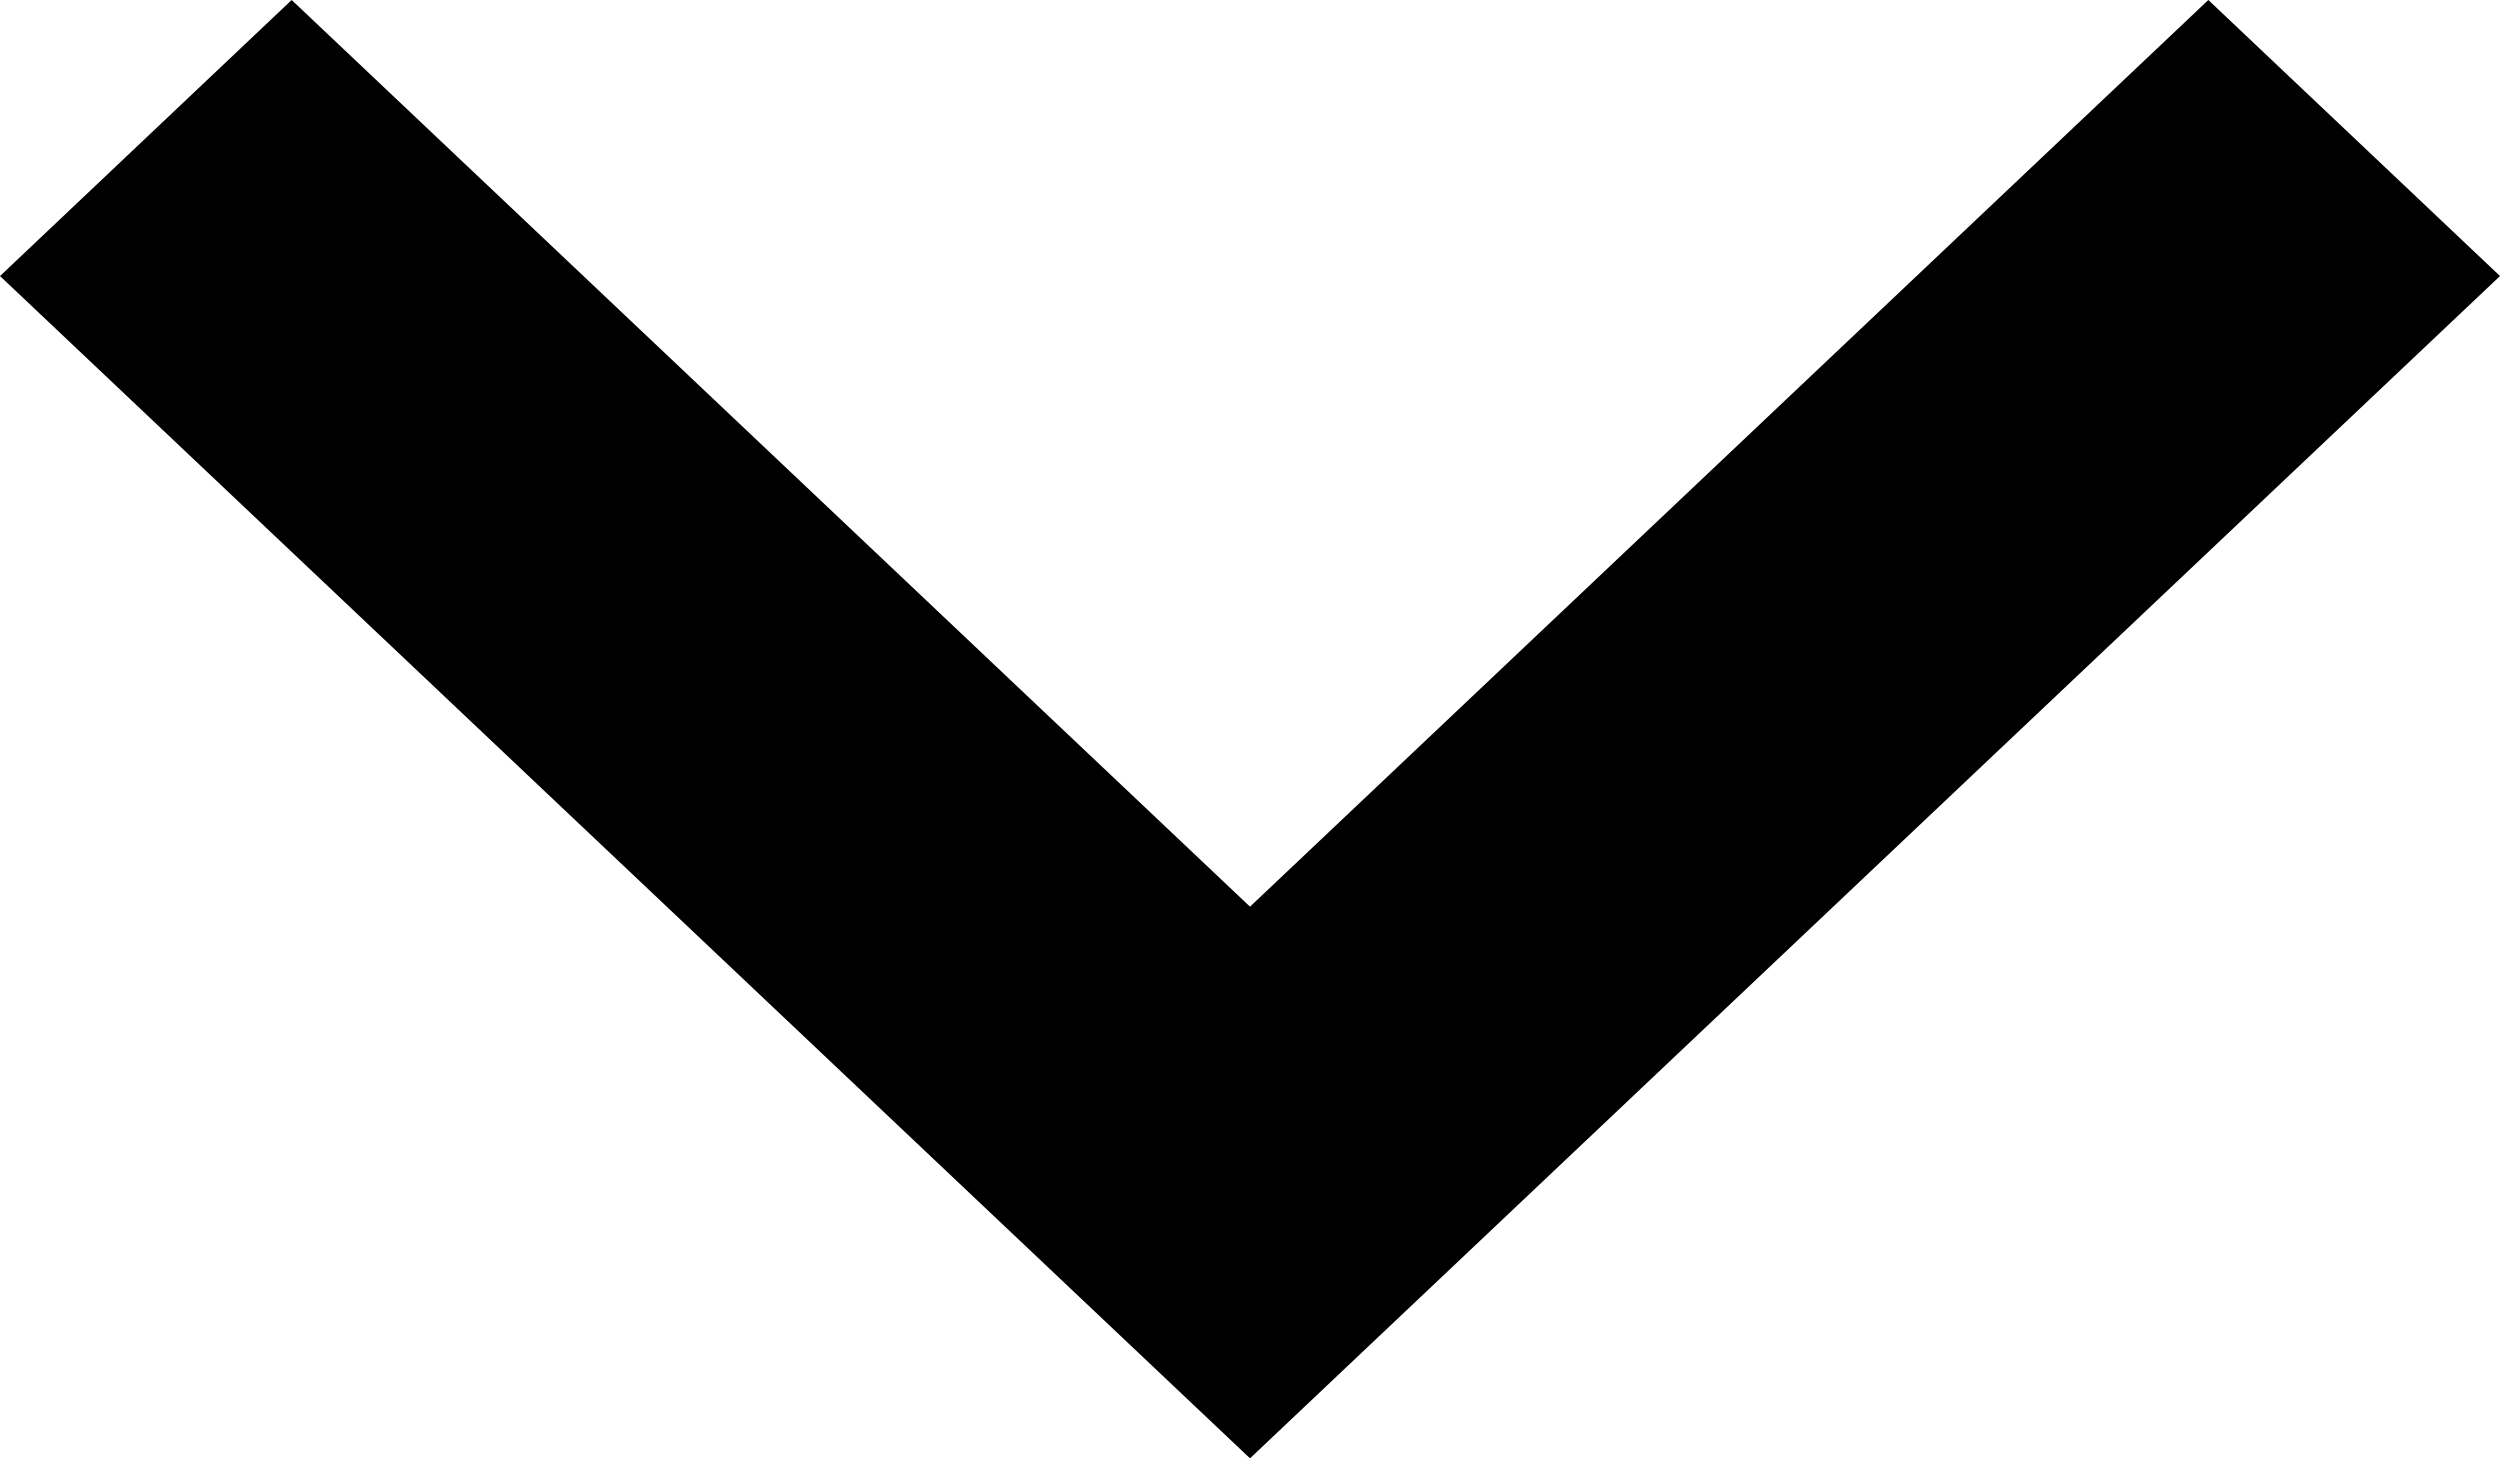 <svg xmlns="http://www.w3.org/2000/svg" width="12" height="7" viewBox="0 0 12 7">
  <defs>
    <style>
      .cls-1 {
        fill-rule: evenodd;
      }
    </style>
  </defs>
  <path id="arrow_copia" data-name="arrow copia" class="cls-1" d="M0,1.325L1.4,0,6,4.352,10.6,0,12,1.325,6,7Z"/>
</svg>
